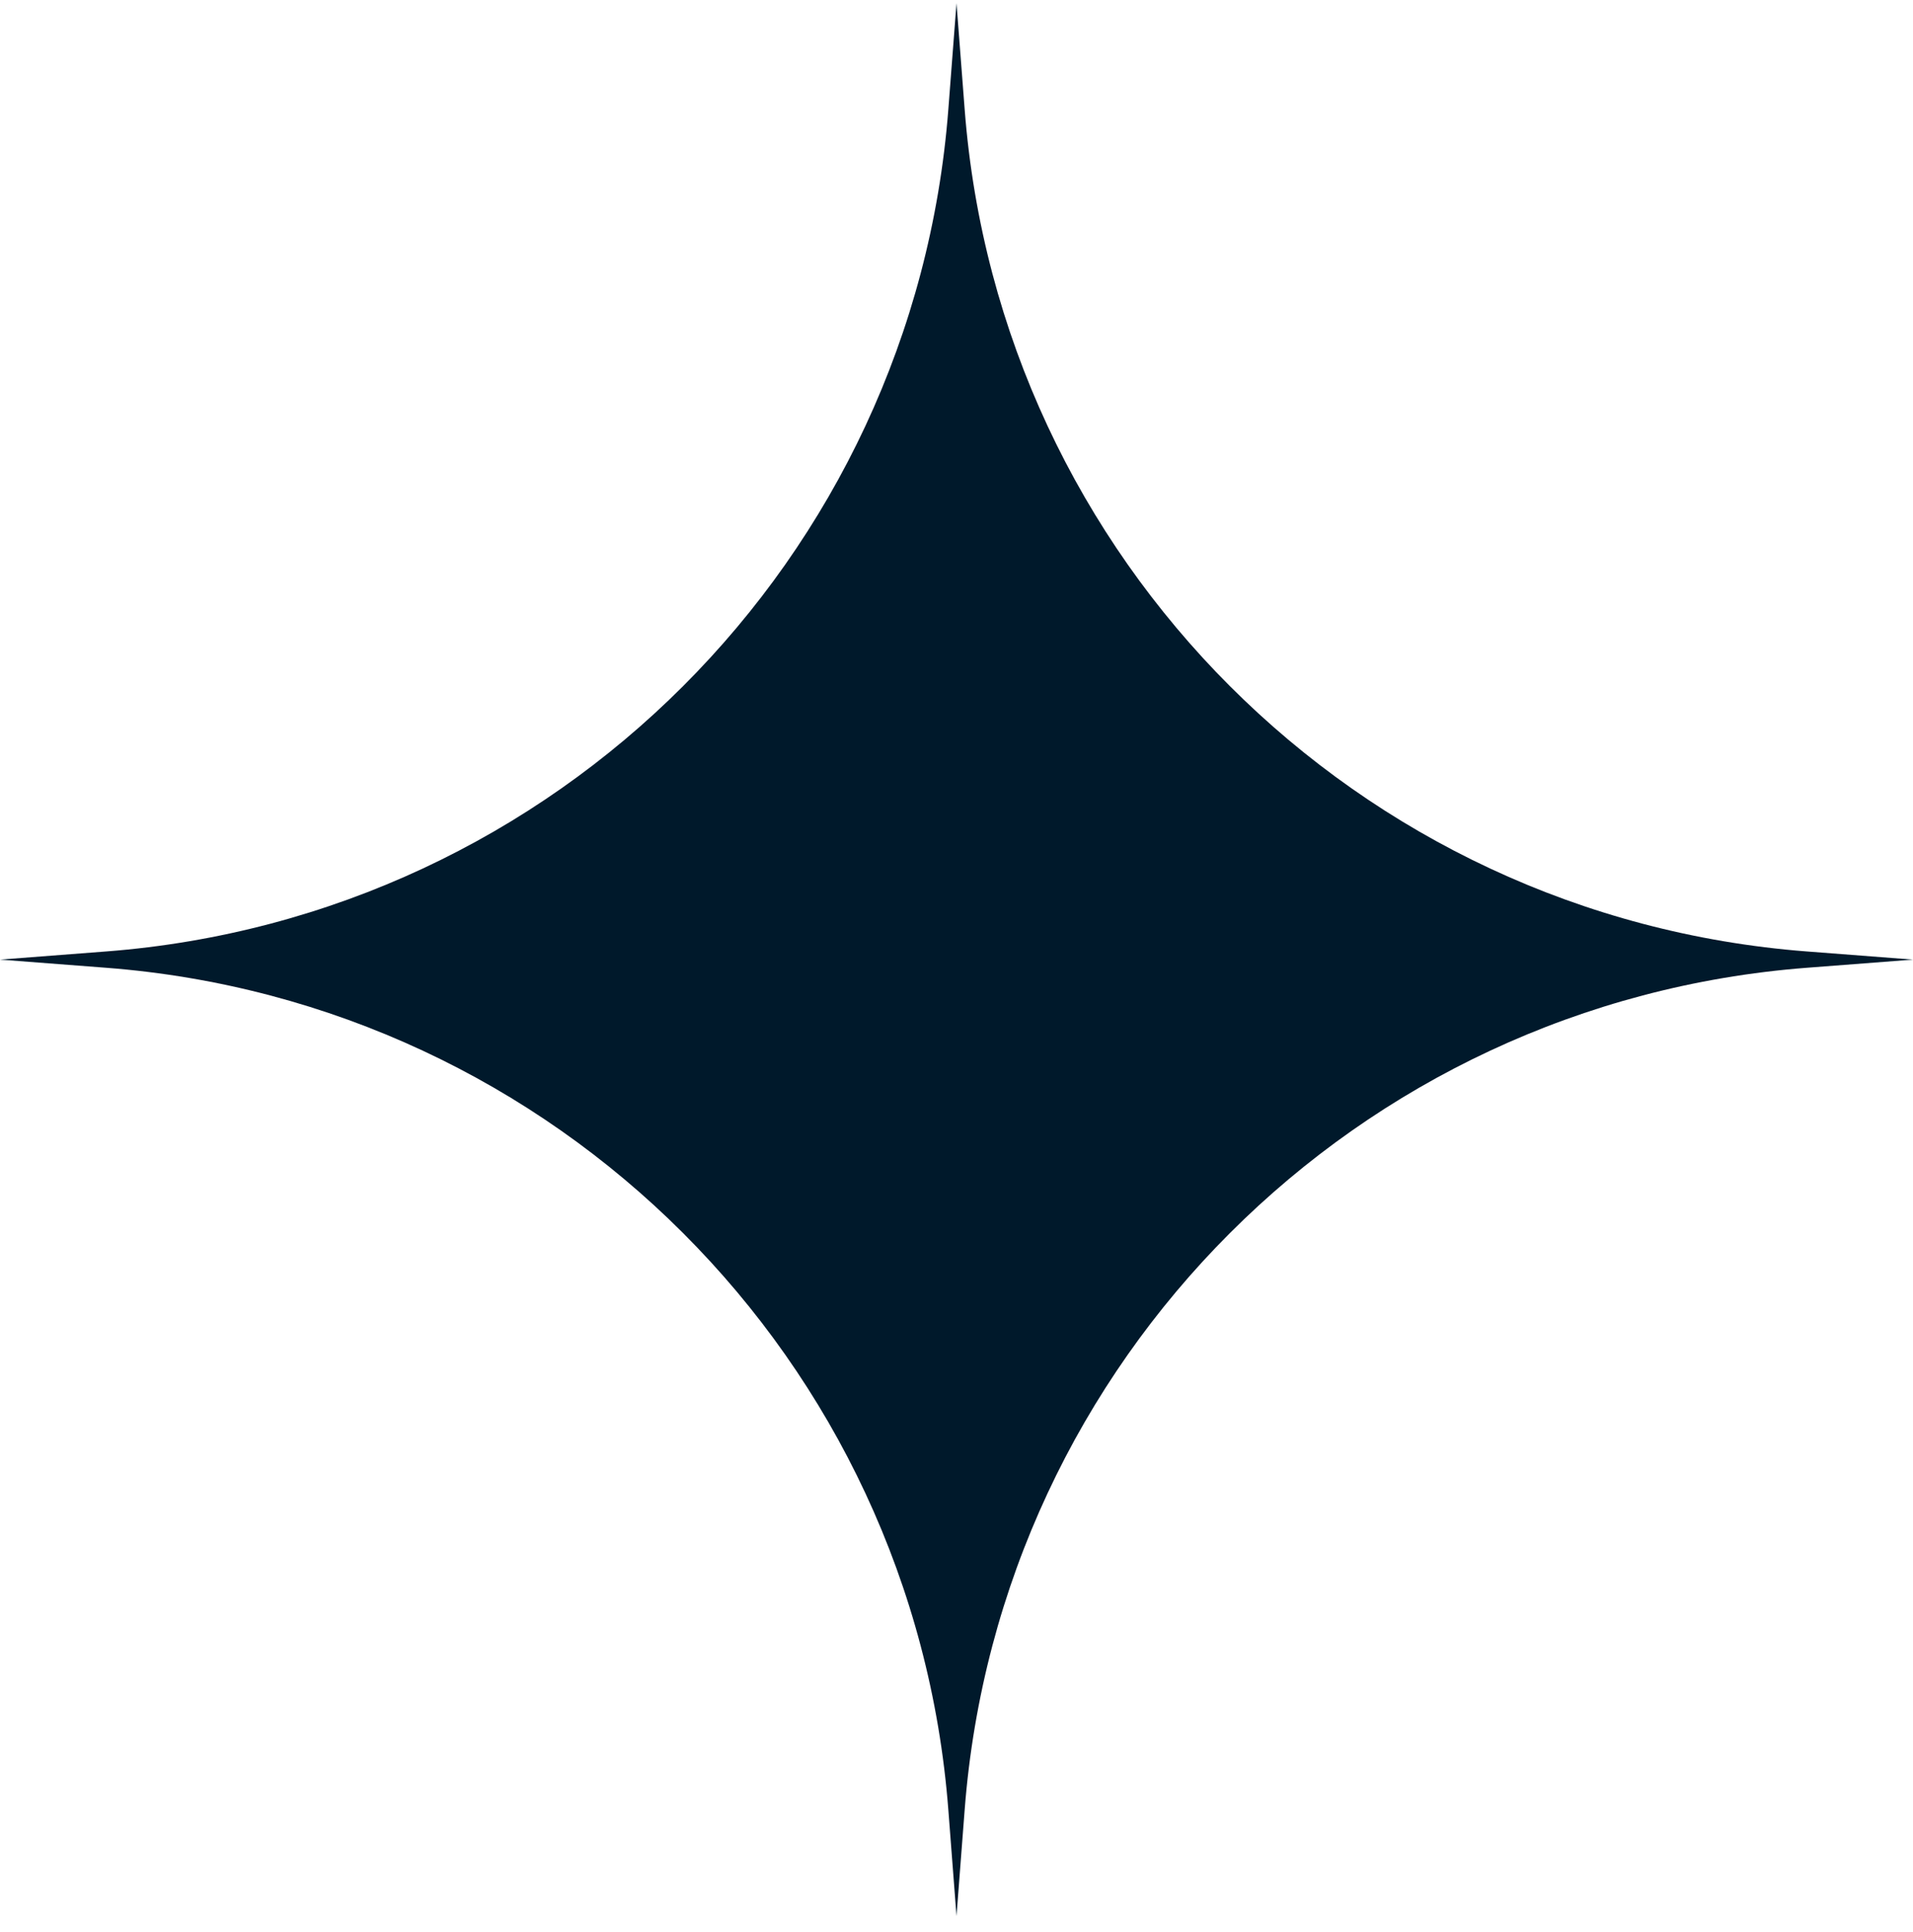 <?xml version="1.0" encoding="UTF-8"?> <svg xmlns="http://www.w3.org/2000/svg" width="100" height="101" viewBox="0 0 100 101" fill="none"> <path d="M50 0.166L50.427 5.721C52.236 29.241 70.925 47.93 94.445 49.739L100 50.166L94.445 50.593C70.925 52.402 52.236 71.091 50.427 94.611L50 100.166L49.573 94.611C47.764 71.091 29.075 52.402 5.555 50.593L0 50.166L5.555 49.739C29.075 47.93 47.764 29.241 49.573 5.721L50 0.166Z" fill="#00192B"></path> </svg> 
